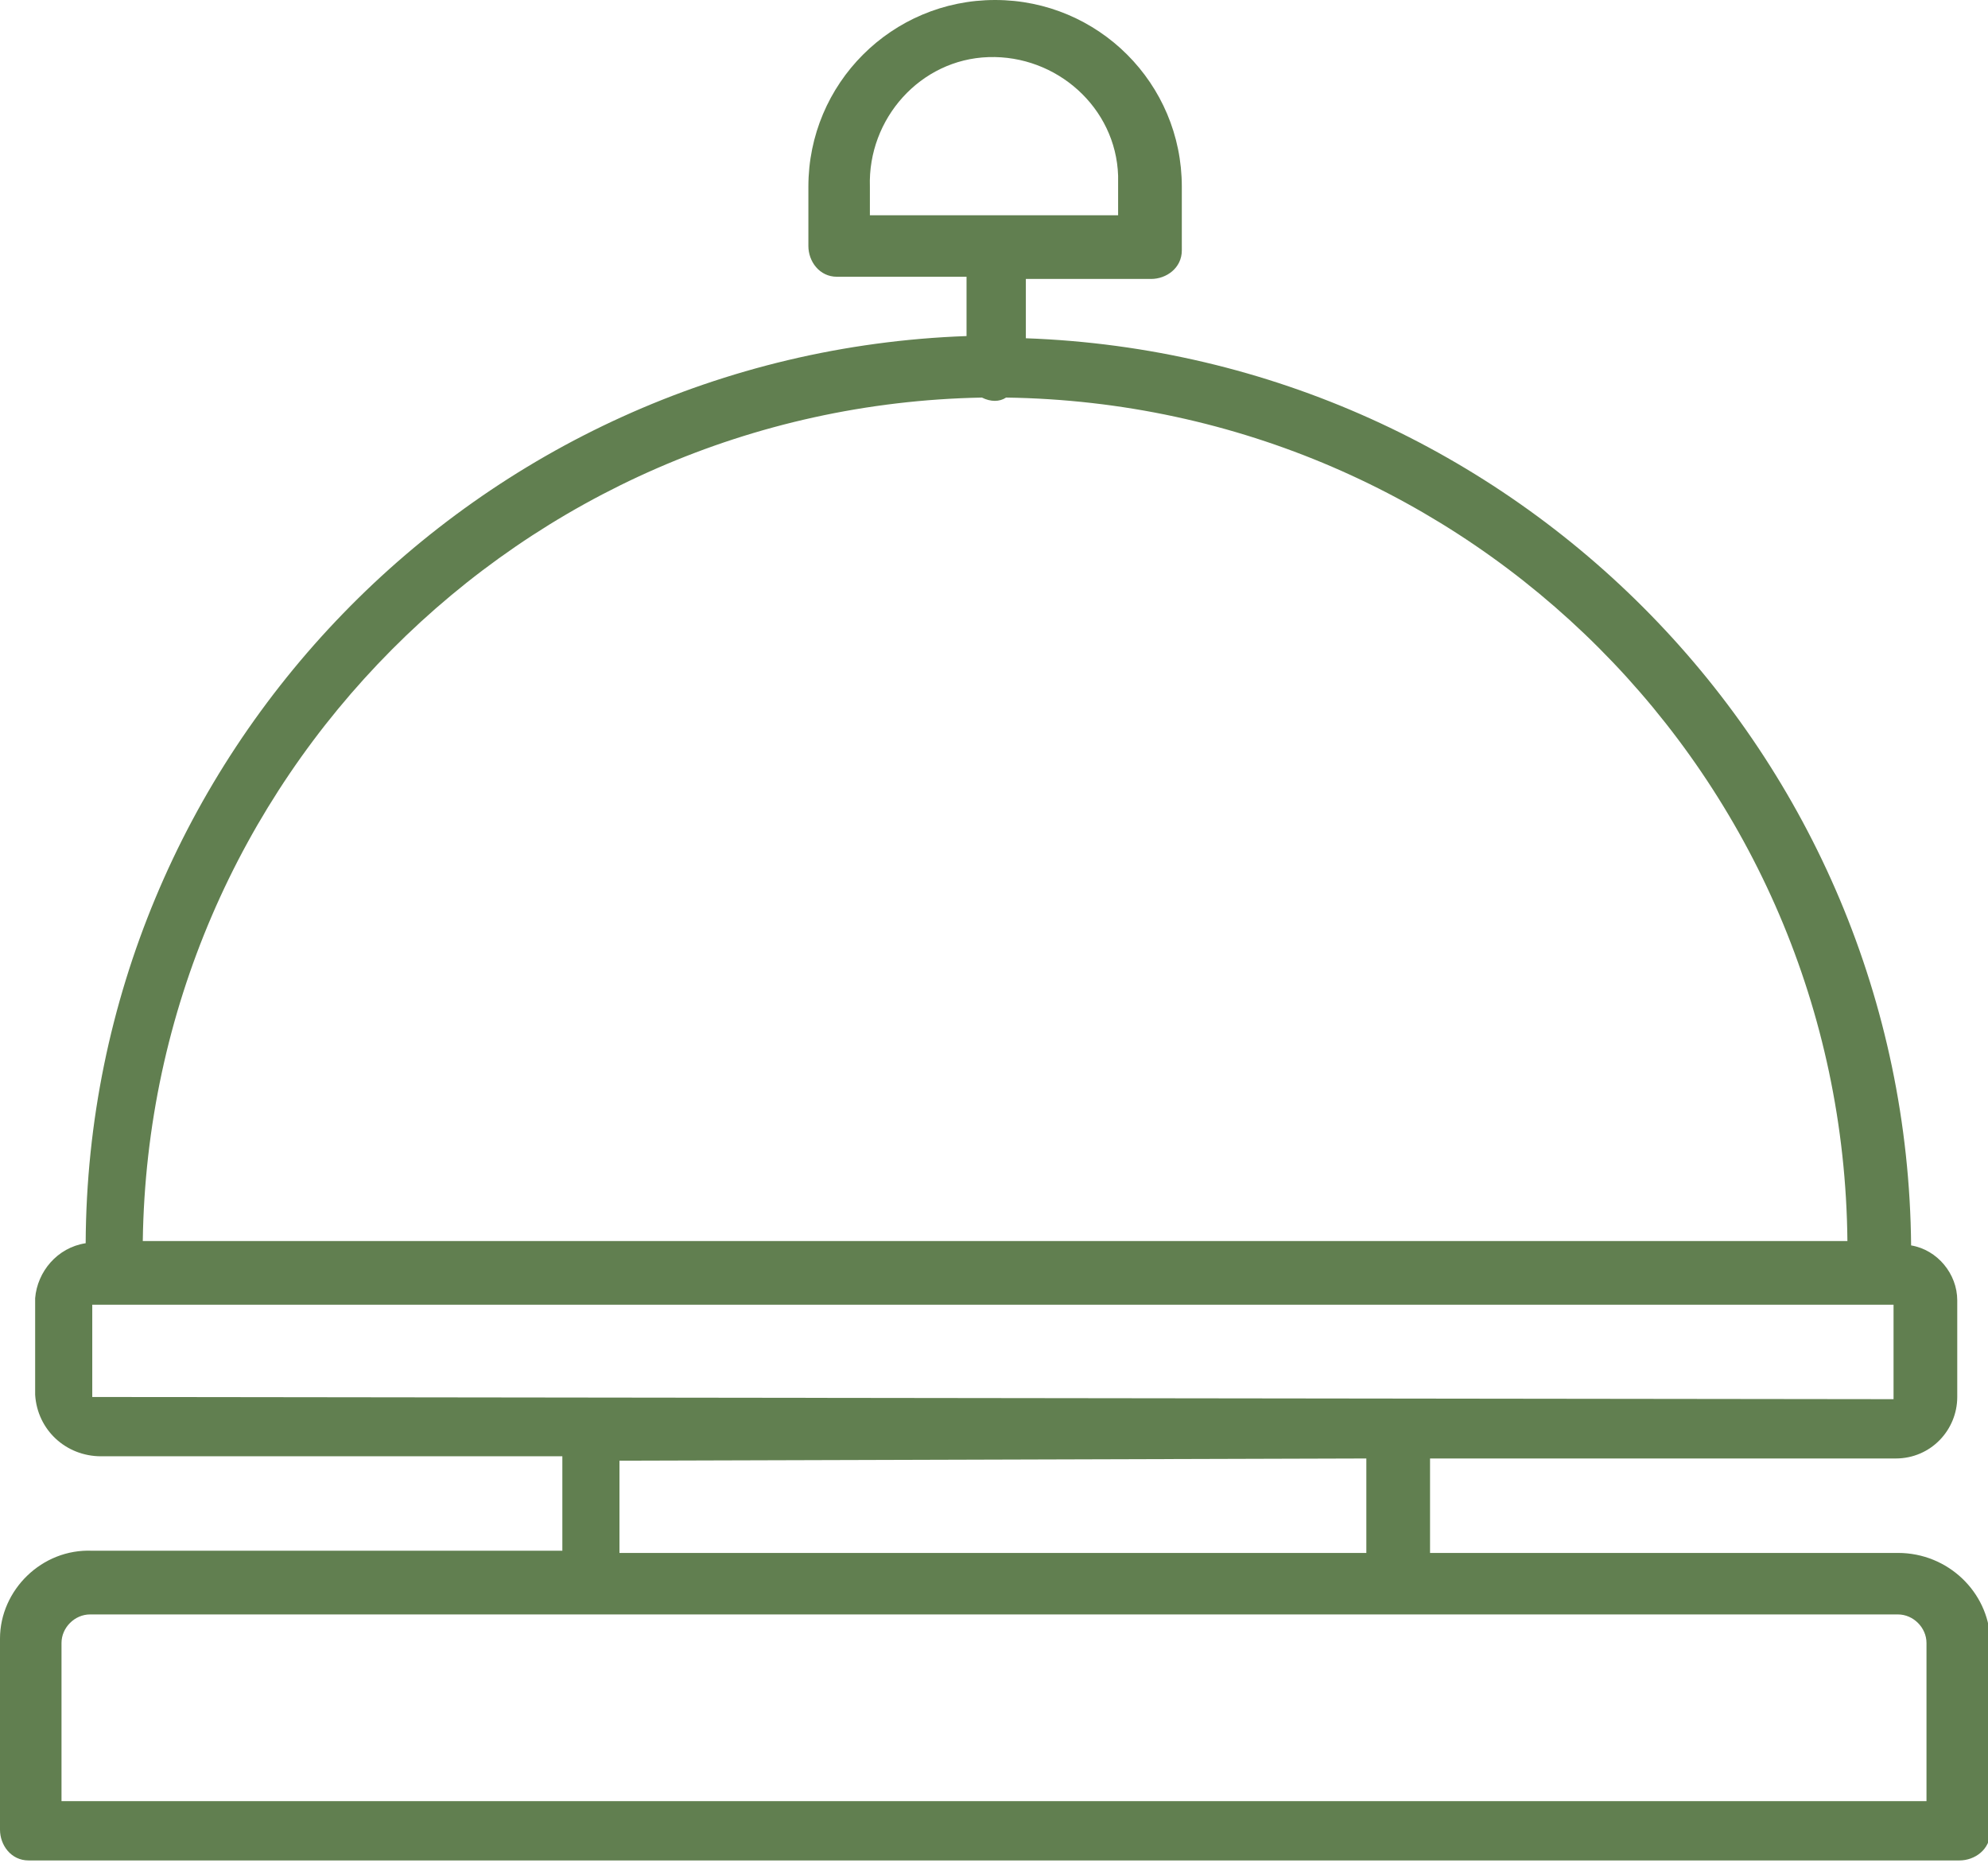 <?xml version="1.0" encoding="utf-8"?>
<!-- Generator: Adobe Illustrator 21.1.0, SVG Export Plug-In . SVG Version: 6.00 Build 0)  -->
<svg version="1.1" id="Layer_1" xmlns="http://www.w3.org/2000/svg" xmlns:xlink="http://www.w3.org/1999/xlink" x="0px" y="0px"
	 viewBox="0 0 90.5 84.8" style="enable-background:new 0 0 90.5 84.8;" xml:space="preserve">
<style type="text/css">
	.st0{fill:#617F50;}
</style>
<title>desiertoAsset 2</title>
<g id="Layer_2">
	<g id="Layer_1-2">
		<path class="st0" d="M86.4,70.7H65.1v-4.3h21.2c1.6,0,2.8-1.3,2.8-2.8v-4.4c0-1.2-0.9-2.3-2.1-2.5c-0.2-22.3-18-40.5-40.3-41.3
			v-2.7h5.7c0.7,0,1.4-0.5,1.4-1.3c0-0.1,0-0.1,0-0.2V8.5c0-4.7-3.8-8.5-8.5-8.5s-8.5,3.8-8.5,8.5v2.7c0,0.7,0.5,1.4,1.3,1.4
			c0.1,0,0.1,0,0.2,0h5.7v2.7c-22.3,0.8-40,19.1-40.1,41.3c-1.3,0.2-2.2,1.3-2.3,2.5v4.4c0.1,1.6,1.4,2.8,3,2.8h21v4.3H4.2
			c-2.3-0.1-4.2,1.8-4.2,4c0,0,0,0,0,0.1v8.6c0,0.7,0.5,1.4,1.3,1.4c0.1,0,0.1,0,0.2,0h87.7c0.7,0,1.4-0.5,1.4-1.3
			c0-0.1,0-0.1,0-0.2v-8.6C90.5,72.5,88.7,70.7,86.4,70.7z M39.6,9.8V8.5c-0.1-3.1,2.3-5.8,5.4-5.9c3.1-0.1,5.8,2.3,5.9,5.4
			c0,0.2,0,0.3,0,0.5v1.3H39.6z M44.7,18.1c0.4,0.2,0.8,0.2,1.1,0c21.1,0.3,38.1,17.3,38.3,38.4H6.5C6.8,35.5,23.7,18.5,44.7,18.1
			L44.7,18.1z M4.2,63.6v-4.2h82v4.3L4.2,63.6z M62.2,66.4v4.3h-34v-4.2L62.2,66.4z M87.7,82H2.8v-7.2c0-0.7,0.6-1.3,1.3-1.3
			c0,0,0,0,0.1,0h82.2c0.7,0,1.3,0.6,1.3,1.3V82z"/>
	</g>
</g>
</svg>
